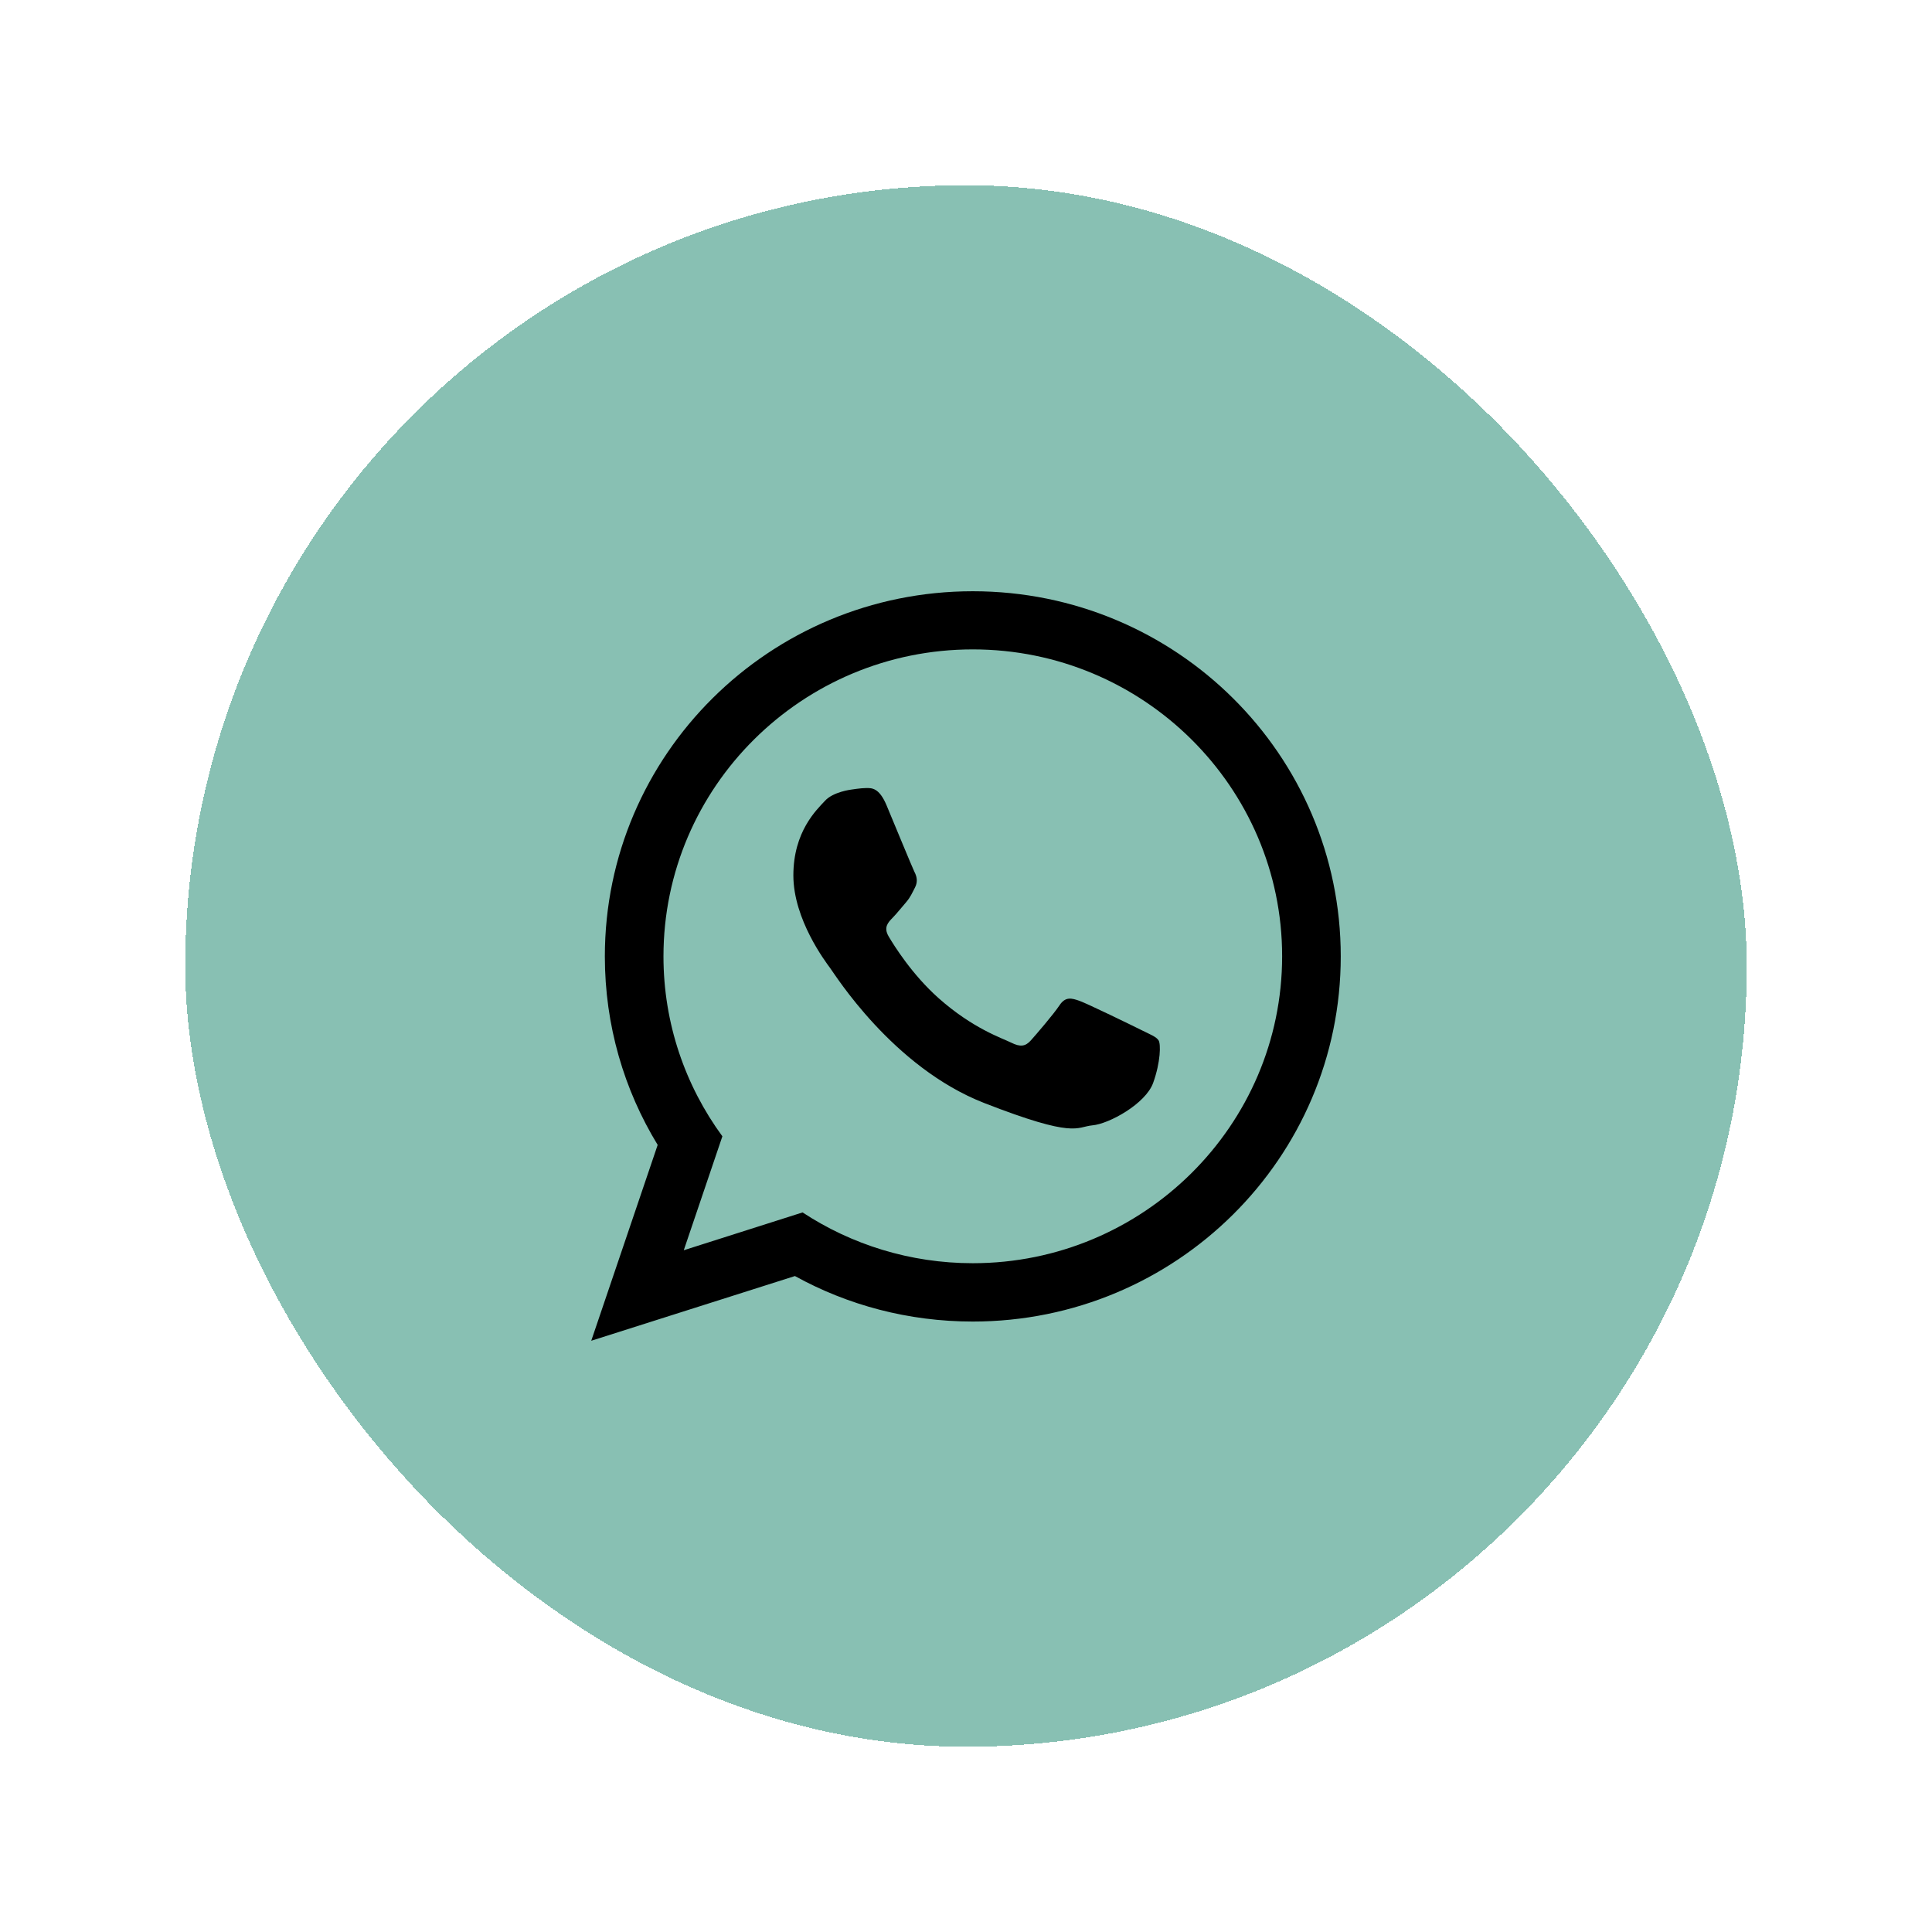 <svg width="73" height="73" viewBox="0 0 73 73" fill="none" xmlns="http://www.w3.org/2000/svg">
<g filter="url(#filter0_d_1665_18022)">
<rect x="7" y="3" width="59" height="59" rx="29.5" fill="#88C0B3" shape-rendering="crispEdges"/>
<path fill-rule="evenodd" clip-rule="evenodd" d="M50.66 32.137C50.66 39.756 44.435 45.934 36.757 45.934C34.318 45.934 32.026 45.313 30.036 44.215L22.34 46.66L24.85 39.26C23.58 37.181 22.854 34.741 22.854 32.137C22.854 24.518 29.079 18.34 36.757 18.34C44.435 18.34 50.66 24.518 50.66 32.137ZM36.757 20.537C30.307 20.537 25.069 25.74 25.069 32.137C25.069 34.67 25.895 37.027 27.295 38.935L25.836 43.24L30.325 41.811C32.168 43.022 34.383 43.73 36.757 43.73C43.2 43.73 48.445 38.527 48.445 32.131C48.445 25.74 43.2 20.537 36.757 20.537ZM43.779 35.314C43.691 35.172 43.466 35.09 43.124 34.919C42.781 34.747 41.104 33.932 40.797 33.82C40.484 33.708 40.253 33.649 40.029 33.991C39.804 34.328 39.149 35.09 38.948 35.314C38.747 35.539 38.552 35.568 38.21 35.397C37.867 35.226 36.769 34.871 35.469 33.719C34.459 32.822 33.774 31.717 33.573 31.375C33.379 31.038 33.556 30.855 33.721 30.684C33.875 30.53 34.064 30.288 34.235 30.093C34.406 29.892 34.459 29.751 34.577 29.526C34.69 29.302 34.636 29.101 34.548 28.936C34.465 28.764 33.78 27.105 33.497 26.425C33.213 25.752 32.93 25.776 32.729 25.776C32.528 25.776 32.162 25.835 32.162 25.835C32.162 25.835 31.477 25.918 31.17 26.26C30.857 26.597 29.977 27.418 29.977 29.077C29.977 30.743 31.199 32.349 31.364 32.574C31.536 32.798 33.721 36.324 37.188 37.677C40.655 39.029 40.655 38.58 41.275 38.521C41.901 38.468 43.289 37.706 43.572 36.915C43.856 36.123 43.862 35.45 43.779 35.314Z" fill="black"/>
</g>
<defs>
<filter id="filter0_d_1665_18022" x="4.76837e-07" y="4.76837e-07" width="73" height="73" filterUnits="userSpaceOnUse" color-interpolation-filters="sRGB">
<feFlood flood-opacity="0" result="BackgroundImageFix"/>
<feColorMatrix in="SourceAlpha" type="matrix" values="0 0 0 0 0 0 0 0 0 0 0 0 0 0 0 0 0 0 127 0" result="hardAlpha"/>
<feOffset dy="4"/>
<feGaussianBlur stdDeviation="3.5"/>
<feComposite in2="hardAlpha" operator="out"/>
<feColorMatrix type="matrix" values="0 0 0 0 0 0 0 0 0 0 0 0 0 0 0 0 0 0 0.15 0"/>
<feBlend mode="normal" in2="BackgroundImageFix" result="effect1_dropShadow_1665_18022"/>
<feBlend mode="normal" in="SourceGraphic" in2="effect1_dropShadow_1665_18022" result="shape"/>
</filter>
</defs>
</svg>

